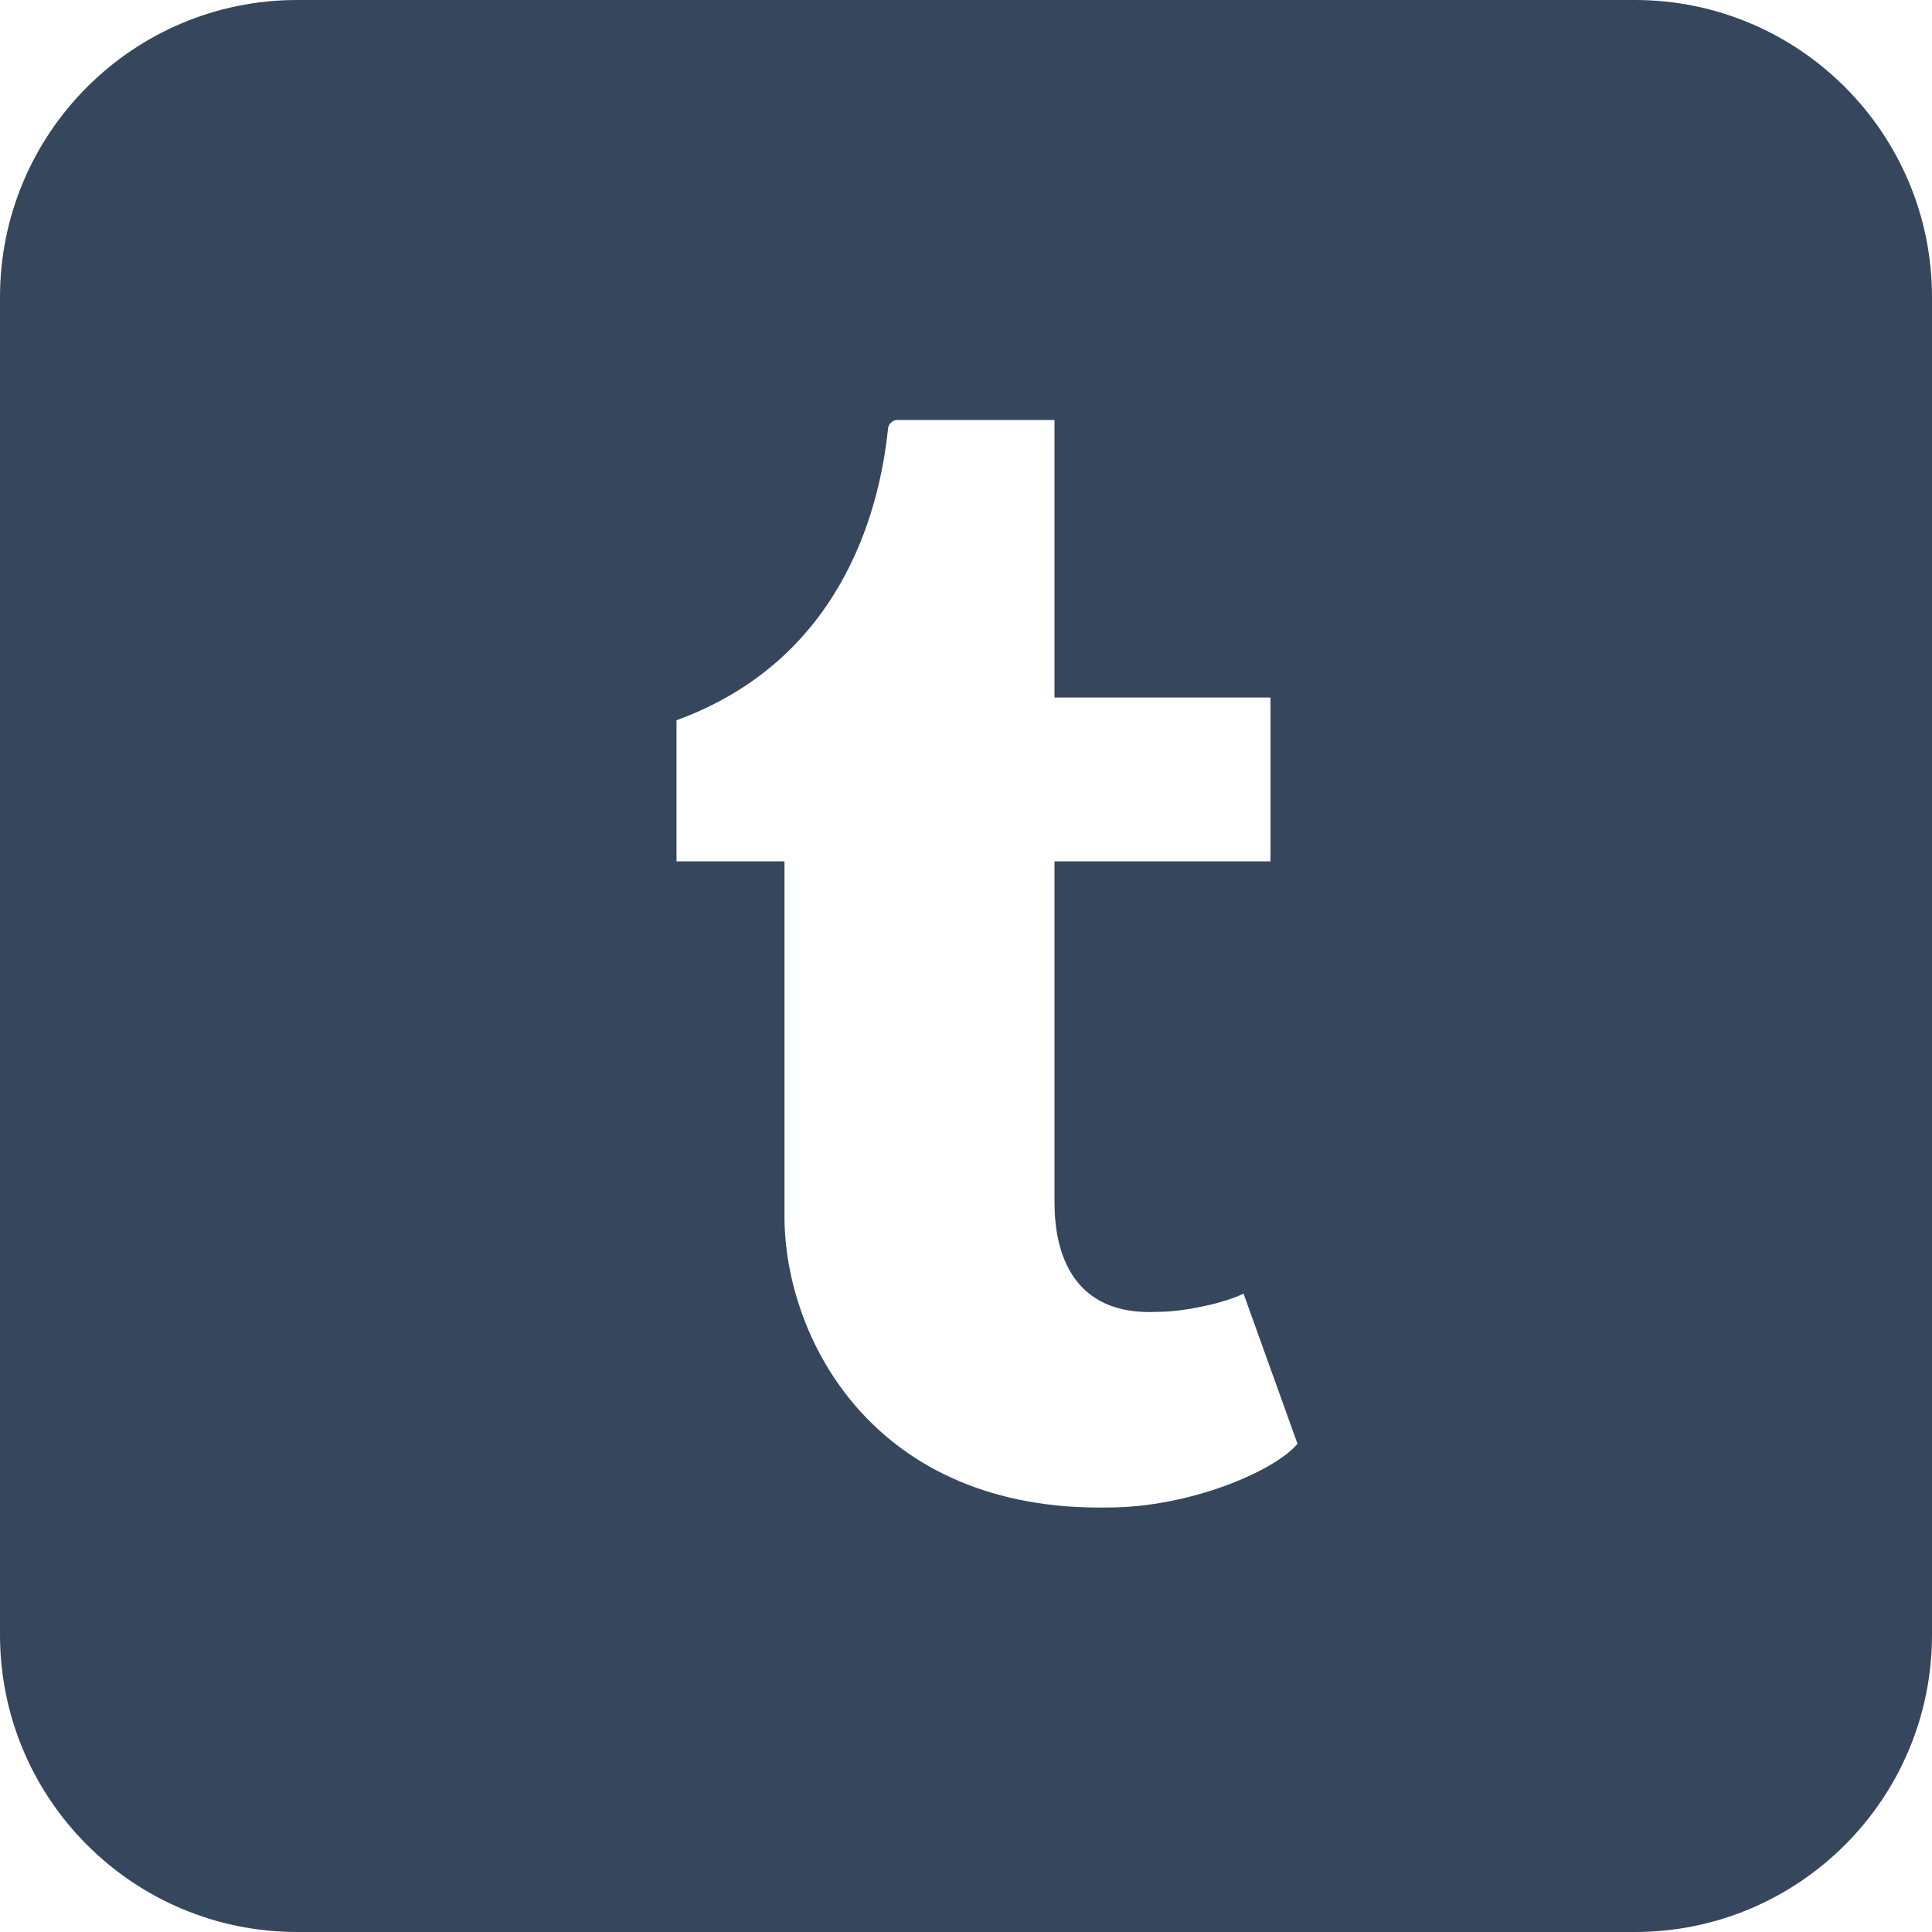<svg width="26" height="26" viewBox="0 0 26 26" fill="none" xmlns="http://www.w3.org/2000/svg">
<path fill-rule="evenodd" clip-rule="evenodd" d="M4 0C1.791 0 0 1.791 0 4V22C0 24.209 1.791 26 4 26H22C24.209 26 26 24.209 26 22V4C26 1.791 24.209 0 22 0H4ZM15.584 17.654C15.947 17.654 16.492 17.531 16.735 17.409L17.461 19.429C17.158 19.797 16.008 20.287 14.918 20.287C11.769 20.348 10.557 18.021 10.557 16.368V11.592H9.104V9.693C11.284 8.897 11.829 6.938 11.95 5.775C11.95 5.713 12.011 5.652 12.071 5.652H14.191V9.387H17.098V11.592H14.191V16.184C14.191 16.858 14.433 17.715 15.584 17.654Z" fill="#35465D"/>
</svg>
